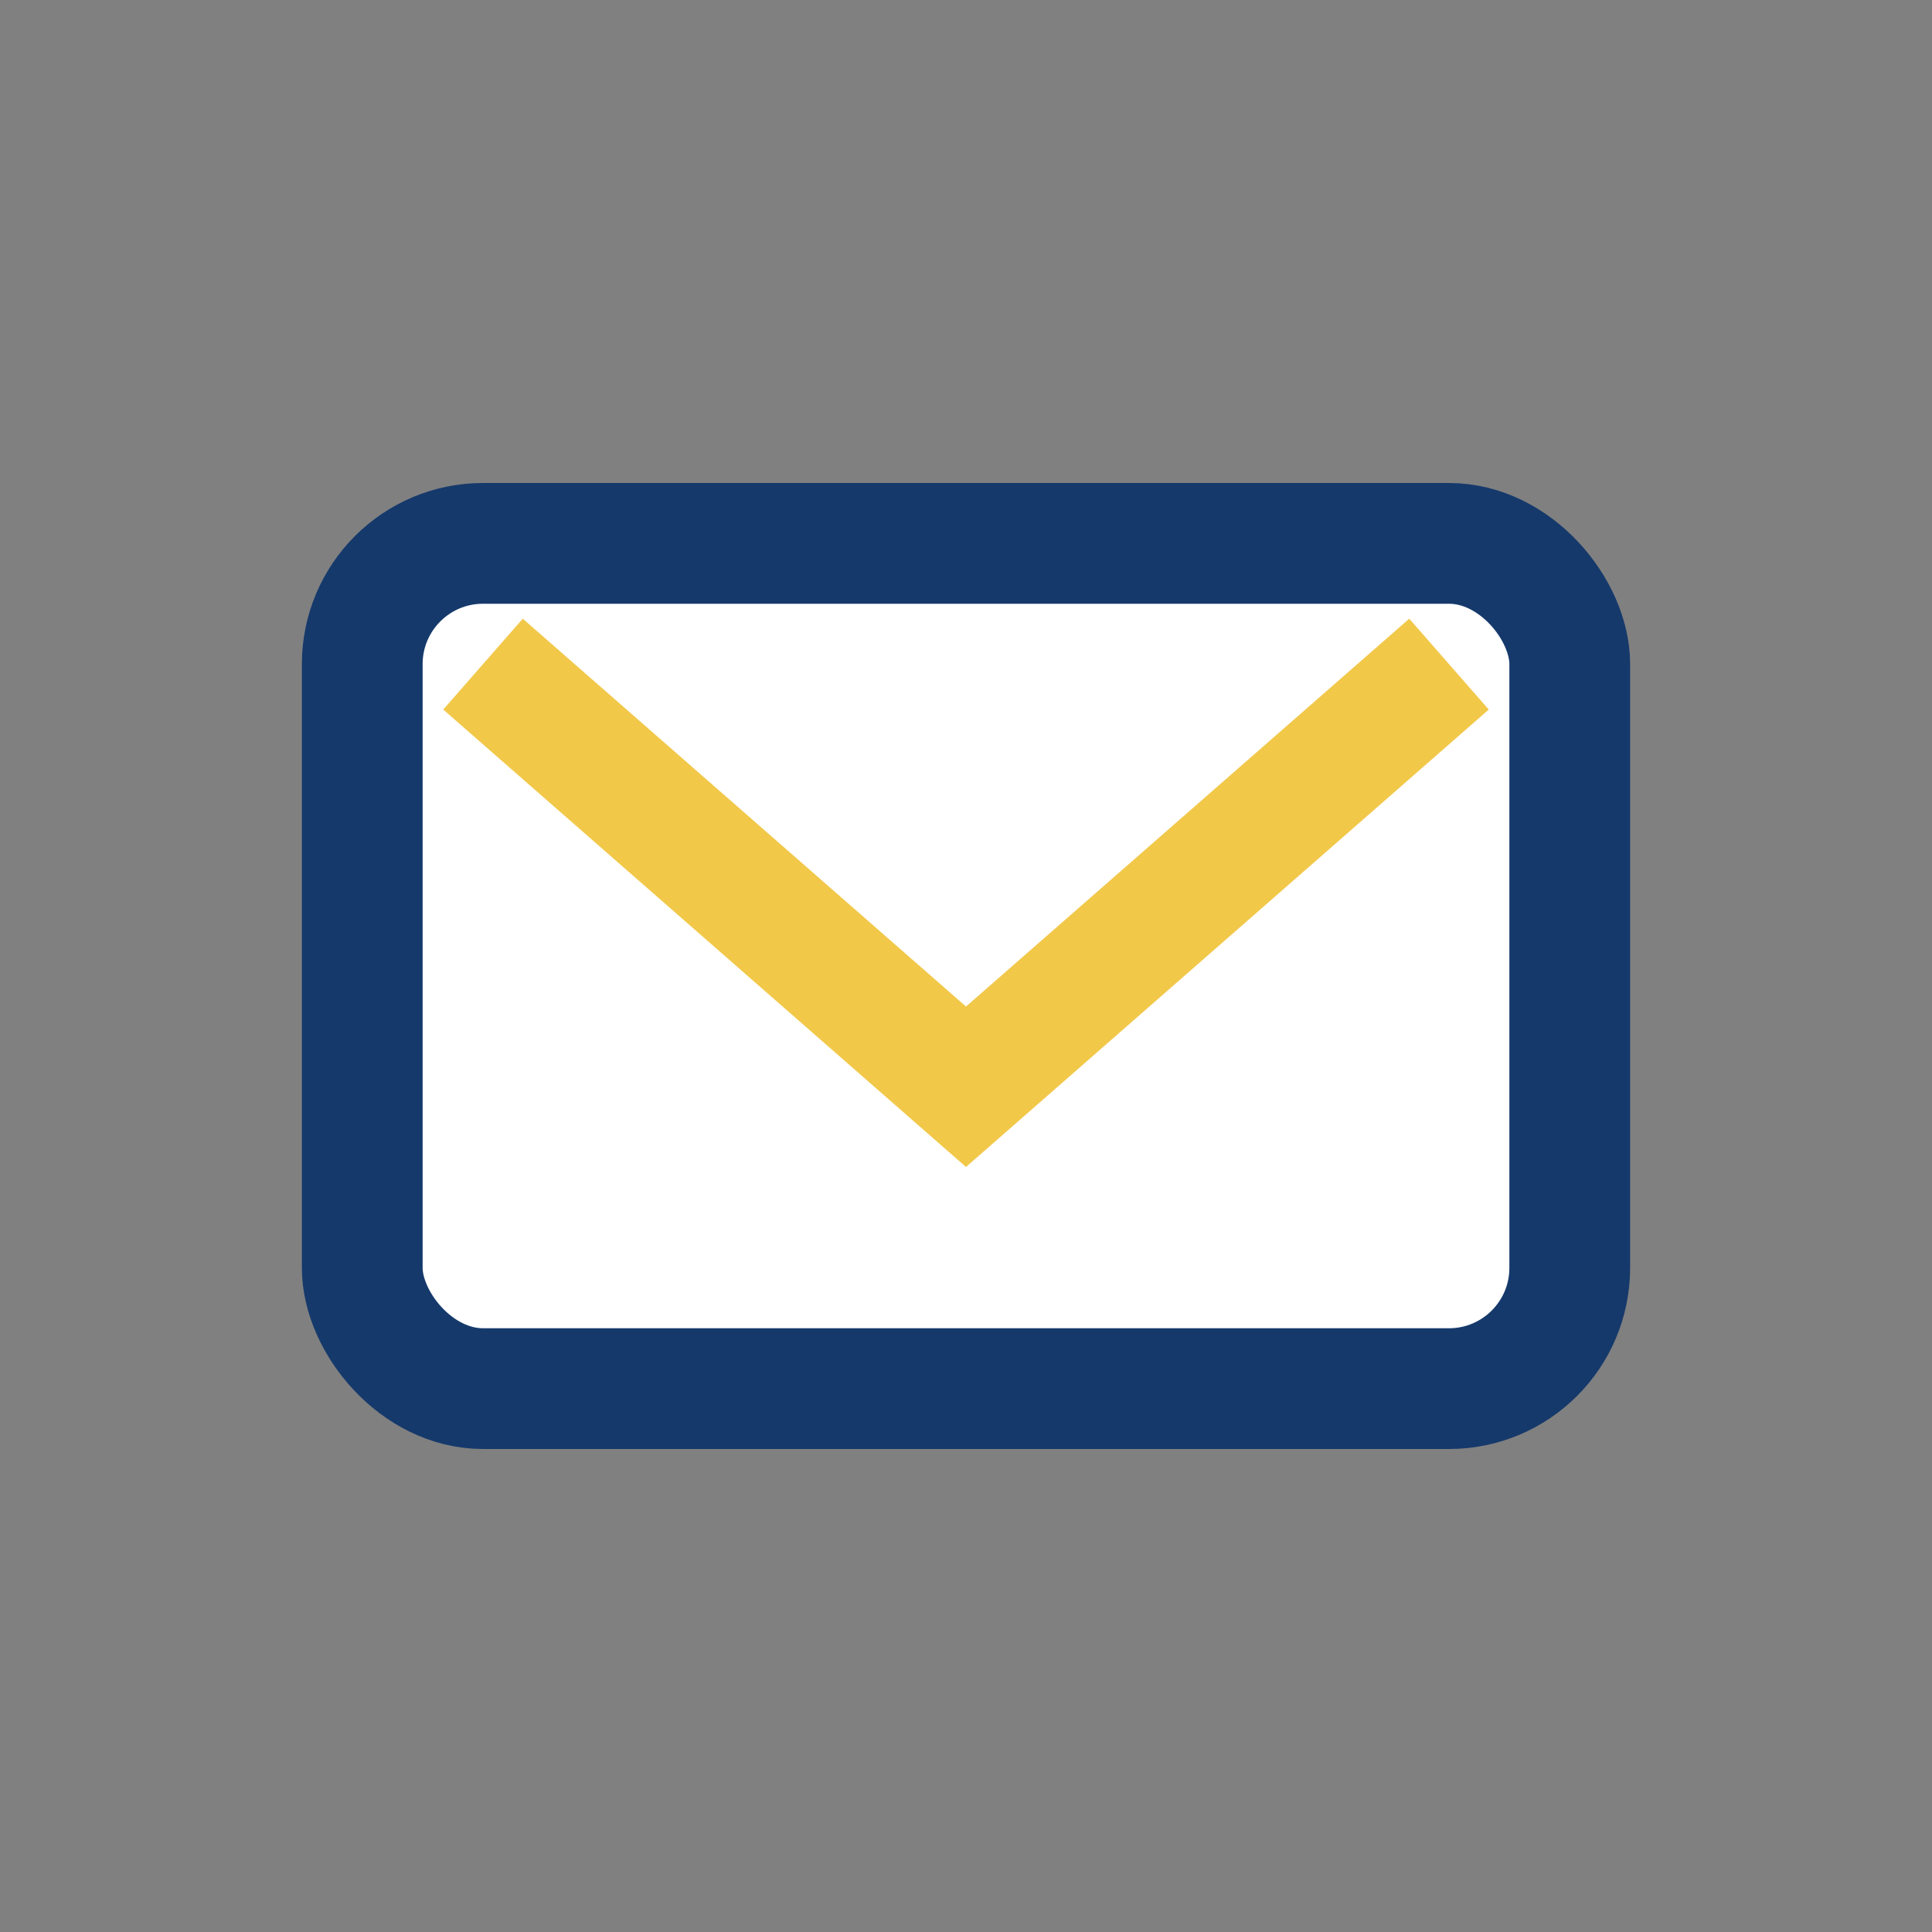 <?xml version="1.0" encoding="UTF-8"?>
<svg xmlns="http://www.w3.org/2000/svg" width="32" height="32" viewBox="0 0 32 32"><rect x="0" y="0" width="32" height="32" fill="#808080" stroke="none"/><rect width="32" height="32" fill="none"/><rect x="6" y="9" width="20" height="14" rx="2" fill="#fff" stroke="#15396B" stroke-width="2"/><path d="M8 11l8 7 8-7" stroke="#F2C849" stroke-width="2" fill="none"/></svg>